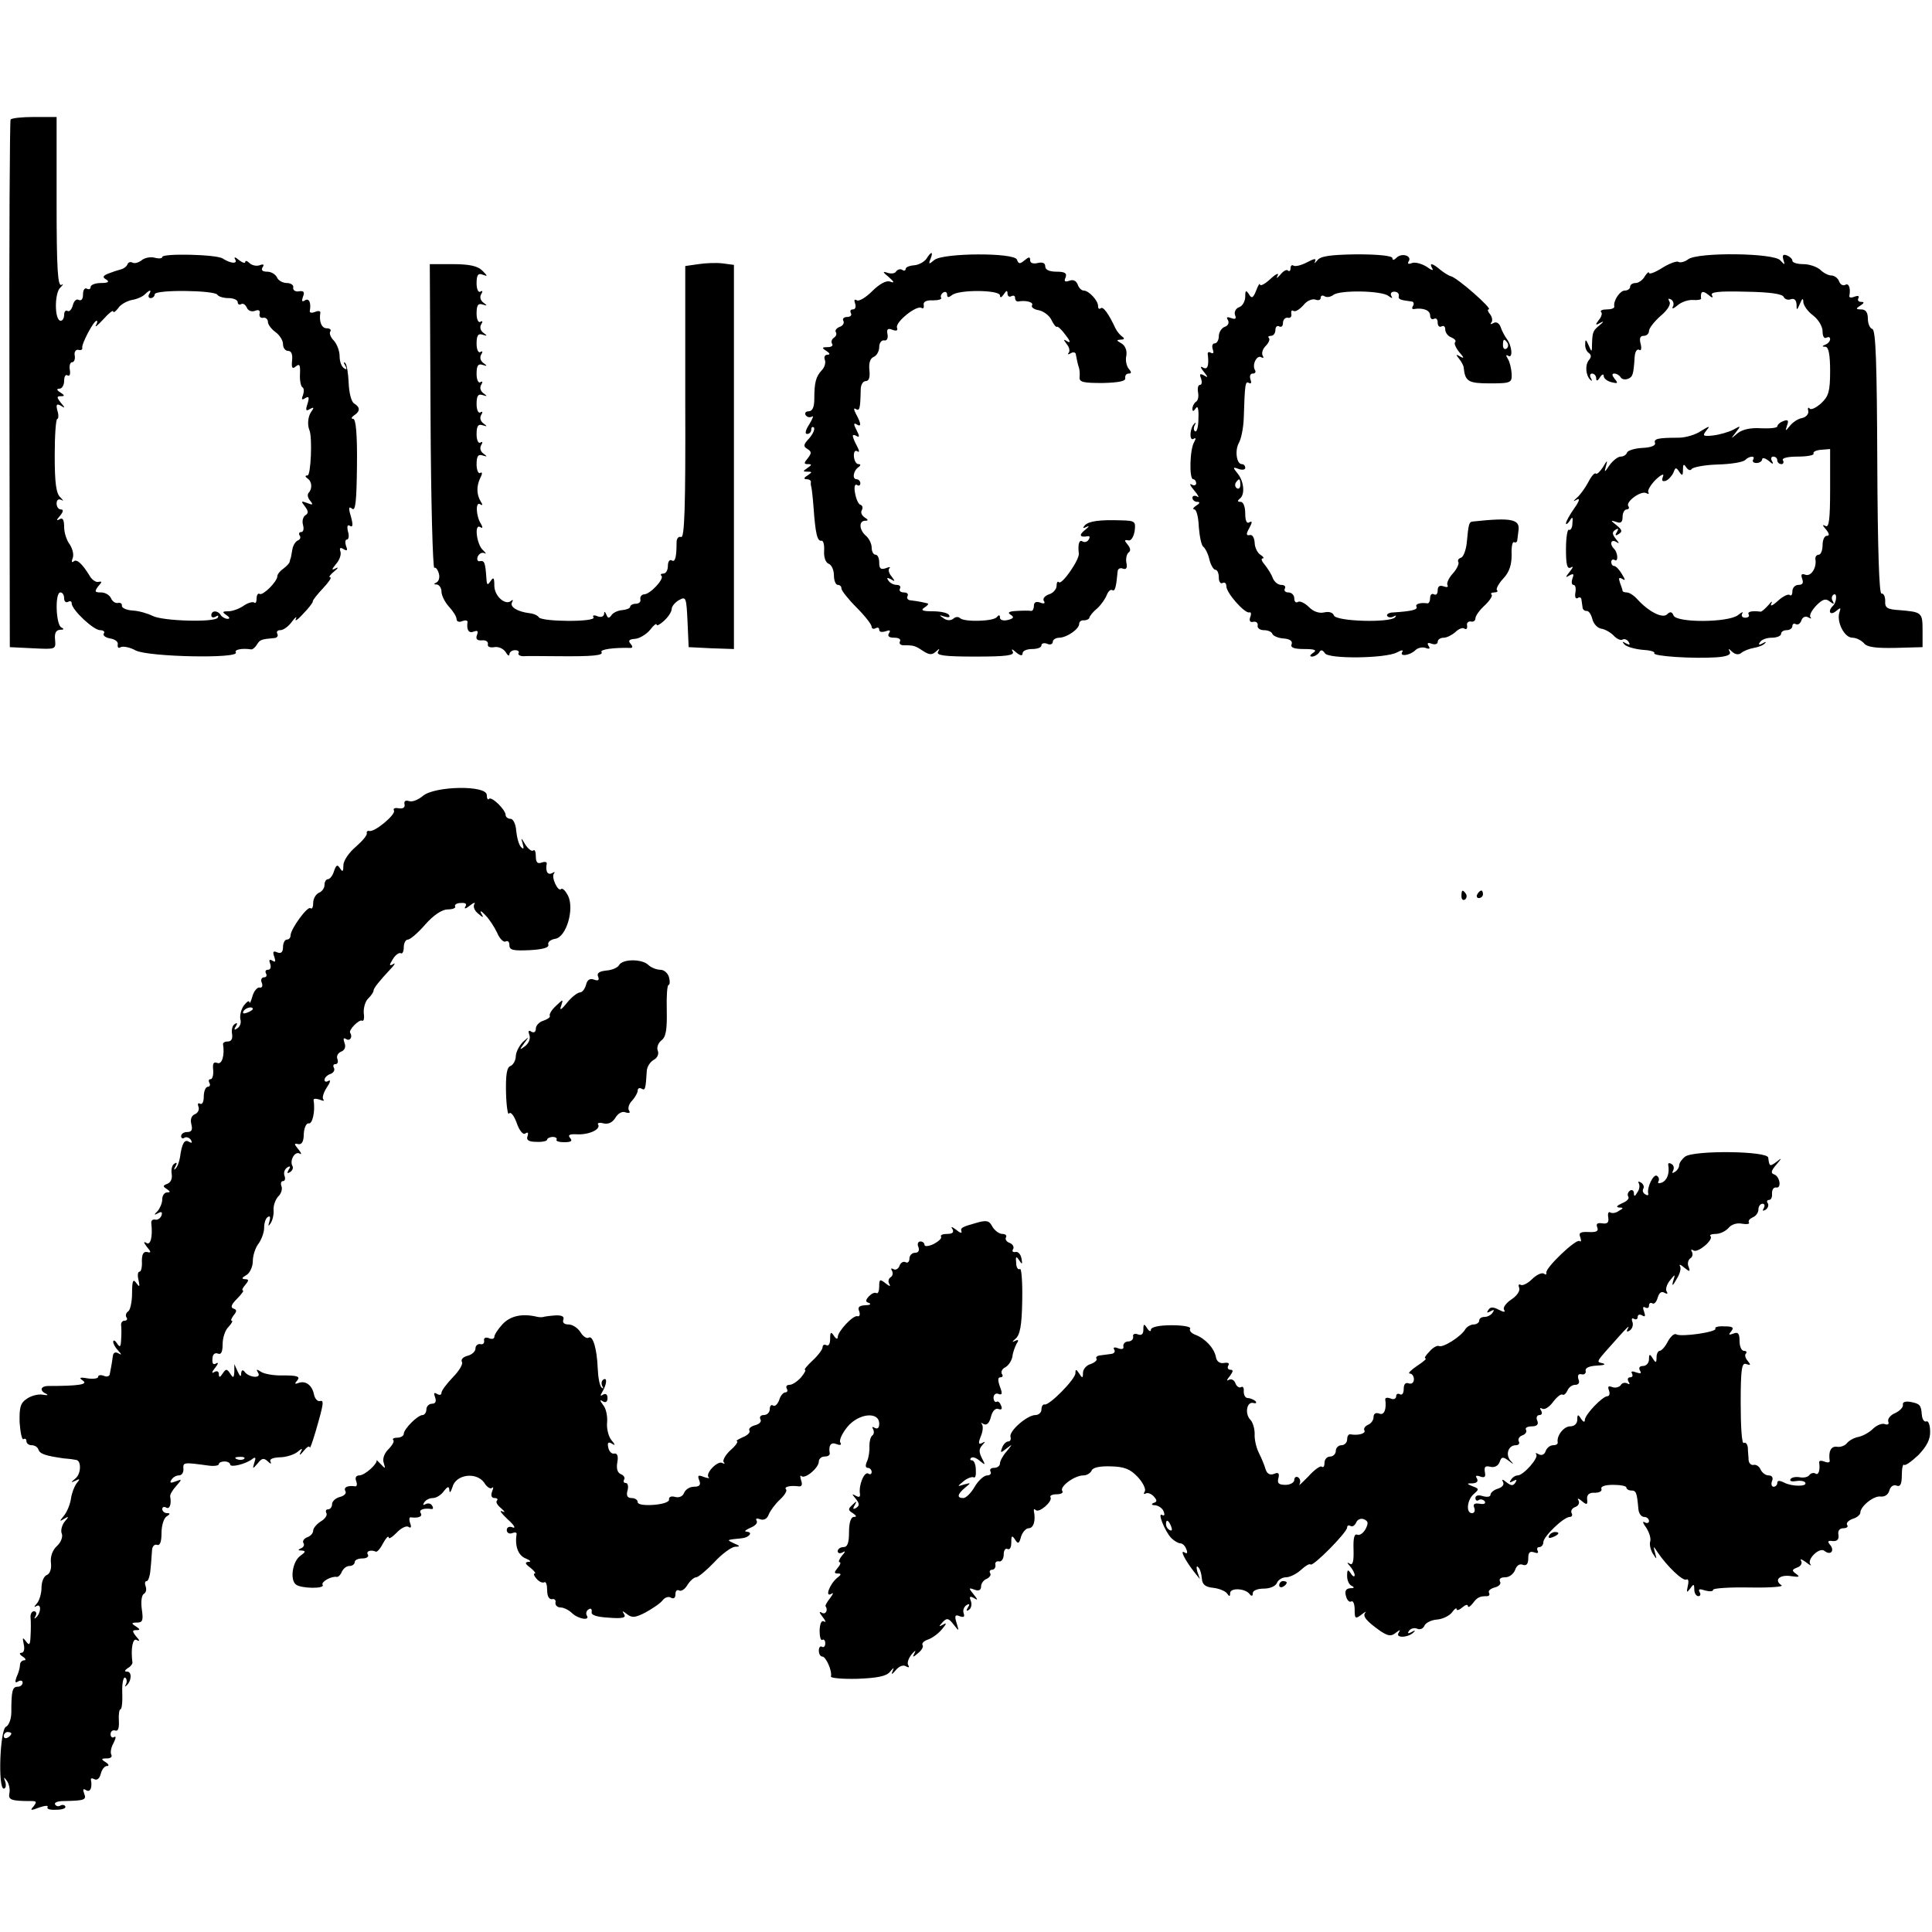 <?xml version="1.0" standalone="no"?>
<!DOCTYPE svg PUBLIC "-//W3C//DTD SVG 20010904//EN"
 "http://www.w3.org/TR/2001/REC-SVG-20010904/DTD/svg10.dtd">
<svg version="1.0" xmlns="http://www.w3.org/2000/svg"
 width="512pt" height="512pt" viewBox="0 0 512 512"
 preserveAspectRatio="xMidYMid meet">
<g transform="translate(0,512) scale(0.1,-0.1)"
fill="#000000" stroke="none">
<path d="M28 4803 c-2 -5 -4 -321 -3 -703 l1 -695 61 -3 c61 -3 61 -3 59 22
-2 18 2 26 13 27 10 0 12 2 4 6 -15 6 -18 93 -3 93 6 0 10 -7 10 -16 0 -8 5
-12 10 -9 6 3 10 2 10 -4 0 -17 58 -71 75 -71 9 0 14 -4 10 -9 -3 -5 5 -11 17
-13 13 -2 22 -9 20 -16 -1 -8 2 -11 8 -7 6 3 24 0 40 -9 35 -17 275 -22 265
-5 -5 7 15 12 41 8 4 0 10 5 15 13 8 13 12 14 45 17 8 0 12 6 9 11 -3 6 0 10
8 10 8 0 22 10 31 23 9 12 14 15 10 7 -4 -8 5 -3 19 13 15 15 26 30 26 33 -1
3 12 19 27 35 15 16 24 29 19 29 -5 0 0 7 11 16 10 8 12 12 4 8 -12 -6 -12 -4
1 12 9 10 14 25 11 33 -3 9 0 11 8 6 10 -6 12 -4 7 8 -3 10 -2 17 2 17 5 0 7
10 3 22 -3 14 -1 19 6 14 7 -4 8 3 2 25 -7 23 -6 28 3 21 9 -8 12 18 13 114 1
84 -3 124 -10 124 -6 0 -5 4 2 9 17 11 17 22 0 32 -7 5 -13 28 -14 54 -1 25
-5 49 -9 53 -5 4 -5 1 0 -7 5 -9 4 -12 -3 -7 -7 4 -12 18 -12 32 0 14 -7 32
-15 41 -8 8 -13 19 -10 24 4 5 -1 9 -9 9 -14 0 -21 18 -17 42 0 4 -6 5 -15 1
-8 -3 -14 -2 -13 3 4 22 -2 35 -13 28 -8 -5 -9 -2 -5 10 5 12 2 16 -11 14 -9
-2 -16 3 -15 10 2 6 -6 12 -17 12 -11 0 -23 7 -26 15 -4 8 -15 15 -26 15 -12
0 -17 4 -12 12 5 7 2 9 -8 5 -9 -3 -21 0 -27 6 -6 6 -11 7 -11 3 0 -5 -8 -2
-17 5 -9 8 -14 9 -10 2 8 -13 -11 -12 -33 2 -17 11 -160 14 -160 4 0 -4 -9 -5
-20 -2 -11 3 -27 0 -35 -7 -8 -6 -18 -9 -24 -6 -5 3 -11 1 -13 -4 -2 -6 -10
-12 -18 -14 -8 -2 -23 -7 -33 -11 -15 -6 -16 -10 -5 -16 9 -6 4 -9 -14 -9 -16
0 -28 -5 -28 -11 0 -5 -4 -7 -10 -4 -5 3 -10 -3 -10 -15 0 -12 -4 -18 -11 -15
-6 4 -13 -2 -16 -14 -3 -11 -9 -18 -14 -15 -5 3 -9 -2 -9 -10 0 -9 -4 -16 -9
-16 -17 0 -17 74 -1 88 8 8 9 11 3 7 -10 -5 -13 42 -13 219 l0 226 -59 0 c-33
0 -61 -3 -63 -7z m367 -463 c-3 -5 -1 -10 4 -10 6 0 11 5 11 10 0 13 158 11
166 -1 3 -5 16 -9 30 -9 13 0 24 -5 24 -11 0 -5 4 -8 9 -5 5 3 11 -1 15 -9 3
-8 12 -12 21 -9 10 4 15 2 13 -7 -2 -8 3 -13 10 -11 6 1 12 -4 12 -11 0 -7 9
-19 20 -27 11 -8 20 -22 20 -32 0 -10 6 -18 14 -18 8 0 12 -9 10 -26 -2 -19 1
-23 10 -15 10 8 12 4 11 -20 -1 -16 2 -32 6 -35 5 -2 5 -12 2 -21 -5 -12 -3
-14 6 -8 10 6 11 2 6 -15 -6 -17 -4 -21 6 -14 11 6 12 4 4 -7 -9 -12 -11 -35
-5 -49 8 -18 4 -120 -5 -120 -7 0 -7 -3 0 -8 12 -8 13 -27 3 -38 -4 -4 -3 -13
4 -21 9 -11 7 -12 -8 -6 -16 6 -17 5 -6 -9 9 -12 10 -18 2 -23 -7 -4 -10 -16
-7 -26 3 -11 1 -19 -5 -19 -5 0 -7 -4 -4 -9 4 -5 1 -11 -4 -13 -6 -2 -13 -12
-15 -23 -2 -11 -4 -21 -4 -22 -1 -2 -2 -6 -3 -10 0 -5 -8 -13 -17 -20 -9 -6
-16 -15 -16 -20 0 -14 -38 -52 -47 -47 -4 3 -8 -3 -8 -12 0 -10 -3 -14 -6 -11
-4 3 -16 0 -28 -8 -11 -8 -30 -15 -41 -15 -16 0 -17 -2 -5 -10 9 -6 10 -10 3
-10 -6 0 -15 5 -18 10 -8 13 -25 13 -25 -1 0 -5 5 -7 12 -3 6 4 8 3 5 -3 -8
-13 -147 -9 -173 5 -12 6 -35 13 -52 14 -17 1 -30 7 -29 13 1 5 -4 9 -11 7 -7
-1 -15 5 -18 13 -4 8 -15 15 -26 15 -17 0 -18 2 -8 16 11 12 11 14 1 12 -7 -2
-18 6 -24 17 -19 31 -34 45 -42 37 -5 -4 -6 0 -2 10 3 9 -1 24 -8 35 -8 10
-15 31 -15 46 0 20 -4 26 -12 21 -9 -5 -9 -2 1 9 9 11 10 17 2 17 -6 0 -11 7
-11 16 0 9 5 13 13 9 6 -4 5 -1 -3 7 -11 10 -15 36 -15 111 0 53 3 97 7 97 3
0 4 10 0 22 -4 16 -2 19 9 13 12 -8 12 -6 0 8 -11 14 -11 17 0 17 11 0 11 2
-1 10 -10 6 -11 10 -2 10 6 0 12 9 12 21 0 11 4 18 9 14 6 -3 8 4 6 15 -2 11
1 20 6 20 5 0 9 8 7 18 -2 9 3 16 9 15 7 -2 12 0 11 5 -3 9 30 72 38 72 3 0 2
-6 -2 -12 -3 -7 5 0 20 16 14 16 26 25 26 21 0 -5 6 -1 13 8 6 10 23 19 36 22
14 2 29 9 35 15 13 13 19 13 11 0z"/>
<path d="M2455 4434 c-6 -8 -20 -16 -32 -17 -13 -1 -23 -5 -23 -10 0 -4 -4 -6
-9 -2 -5 3 -12 1 -16 -4 -3 -6 -13 -7 -23 -4 -14 5 -13 2 3 -11 16 -14 16 -17
3 -12 -10 3 -28 -7 -47 -26 -16 -16 -34 -27 -40 -24 -7 4 -8 1 -5 -8 3 -9 1
-16 -6 -16 -6 0 -8 -4 -5 -10 3 -5 -1 -10 -10 -10 -9 0 -13 -5 -10 -10 3 -6
-1 -13 -9 -16 -9 -3 -14 -10 -11 -14 3 -5 1 -11 -5 -15 -6 -4 -8 -11 -5 -16 4
-5 -2 -9 -12 -9 -15 0 -16 -2 -3 -10 9 -6 11 -10 3 -10 -7 0 -10 -6 -7 -14 3
-7 -1 -20 -8 -27 -16 -17 -20 -33 -20 -76 0 -22 -5 -33 -15 -33 -8 0 -11 -5
-8 -10 4 -6 11 -7 17 -4 5 4 2 -5 -7 -20 -10 -15 -13 -26 -6 -26 6 0 11 5 11
12 0 6 3 8 7 5 3 -4 -2 -16 -12 -28 -16 -17 -17 -22 -5 -29 11 -7 11 -11 1
-24 -11 -13 -11 -16 0 -16 11 0 11 -2 -1 -10 -13 -9 -13 -10 0 -10 13 0 13 -1
0 -10 -10 -6 -11 -10 -2 -10 6 0 11 -3 11 -7 -1 -5 0 -10 1 -13 1 -3 4 -27 6
-55 5 -70 10 -90 21 -88 5 1 8 -11 7 -27 -1 -17 4 -31 12 -34 8 -3 14 -17 14
-31 0 -14 5 -25 10 -25 6 0 10 -4 10 -10 0 -5 18 -28 40 -50 22 -22 40 -45 40
-51 0 -5 5 -7 10 -4 6 3 10 2 10 -4 0 -6 7 -7 17 -4 11 4 14 3 9 -5 -5 -8 0
-12 14 -12 12 0 18 -4 15 -10 -3 -5 1 -10 9 -10 28 0 31 -1 52 -15 17 -11 24
-11 34 -2 10 9 11 9 6 0 -6 -10 17 -13 99 -13 82 0 104 3 99 13 -5 8 -2 8 9
-2 11 -9 17 -10 17 -2 0 6 11 11 25 11 14 0 25 4 25 10 0 5 7 7 15 4 8 -4 15
-1 15 5 0 6 8 11 18 11 20 1 52 23 52 37 0 6 6 10 13 9 6 0 13 3 14 7 1 5 10
16 21 25 10 9 21 25 25 35 4 10 10 16 15 13 7 -4 10 8 14 51 1 6 7 9 14 6 9
-3 12 2 9 16 -2 11 1 23 6 27 6 4 5 11 -2 20 -10 12 -10 14 1 12 7 -2 14 8 17
25 3 25 1 27 -34 28 -60 2 -87 -2 -98 -13 -7 -8 -5 -9 5 -4 8 4 6 0 -4 -8 -18
-14 -15 -21 7 -17 5 1 6 -3 2 -9 -3 -6 -11 -8 -16 -5 -9 6 -13 -7 -10 -32 2
-16 -45 -84 -53 -76 -3 4 -6 -1 -6 -10 0 -8 -9 -19 -20 -22 -11 -4 -17 -11
-14 -17 5 -7 1 -9 -9 -5 -11 4 -17 1 -17 -8 0 -8 -3 -14 -7 -14 -5 1 -21 1
-38 0 -21 -1 -26 -4 -17 -10 10 -6 9 -10 -7 -14 -12 -3 -21 0 -21 6 0 8 -3 8
-8 2 -8 -12 -87 -14 -98 -3 -4 4 -12 4 -18 -2 -7 -5 -17 -5 -26 2 -12 8 -12 9
3 4 11 -3 16 -2 12 4 -3 6 -23 10 -43 10 -28 0 -33 3 -22 10 8 5 12 10 8 11
-5 1 -12 3 -18 4 -5 1 -17 3 -26 4 -8 0 -12 6 -9 11 3 6 -1 10 -10 10 -9 0
-13 5 -10 10 3 6 -1 10 -9 10 -8 0 -18 5 -22 12 -5 7 -3 8 7 3 11 -7 12 -6 2
7 -7 8 -10 18 -6 22 4 4 0 4 -10 0 -13 -4 -17 -1 -17 15 0 12 -4 21 -10 21 -5
0 -10 8 -10 19 0 10 -7 24 -15 31 -18 15 -20 40 -2 40 9 0 8 3 -2 9 -7 5 -11
13 -7 19 3 6 2 12 -3 14 -6 1 -12 15 -15 31 -3 16 -1 25 5 22 5 -4 9 -1 9 4 0
6 -5 11 -10 11 -12 0 -9 22 5 32 7 5 6 8 0 8 -6 0 -11 9 -12 20 -1 12 3 18 9
14 6 -4 6 1 -1 14 -6 11 -11 23 -11 27 0 3 5 3 11 -1 7 -4 7 1 -1 16 -8 15 -8
20 -1 16 14 -9 14 0 0 26 -7 13 -7 18 -1 14 10 -6 12 0 13 52 0 12 6 22 13 22
9 0 12 10 10 29 -2 19 2 31 11 35 8 3 15 15 15 26 0 11 6 19 13 18 7 -2 11 5
9 16 -3 14 1 17 13 12 11 -4 15 -2 12 6 -4 15 52 60 65 52 5 -3 7 0 6 8 -2 8
7 13 24 12 15 0 25 3 22 7 -2 4 0 10 6 14 5 3 10 1 10 -6 0 -8 4 -8 13 -1 18
15 127 14 127 -1 0 -7 4 -6 10 3 7 11 10 11 10 2 0 -7 5 -10 10 -7 6 3 10 1
10 -4 0 -6 3 -10 8 -10 21 4 42 -2 37 -10 -3 -5 5 -11 17 -13 12 -2 28 -13 34
-25 6 -13 13 -21 15 -19 2 2 13 -8 23 -22 12 -15 14 -22 5 -17 -11 7 -12 6 -2
-7 7 -8 9 -19 5 -23 -4 -5 -1 -5 6 -1 6 4 13 2 13 -3 2 -11 5 -26 9 -38 1 -5
2 -15 1 -23 -1 -13 11 -15 61 -15 43 1 62 5 60 13 -1 7 3 12 9 12 8 0 8 4 0
13 -6 8 -9 23 -6 35 2 13 -3 26 -13 32 -14 8 -14 9 -2 10 10 0 11 3 4 8 -6 4
-14 14 -18 22 -18 39 -33 59 -39 53 -4 -3 -7 -1 -7 6 0 15 -25 41 -38 41 -6 0
-13 7 -16 16 -4 10 -12 14 -22 10 -12 -4 -15 -2 -10 9 4 11 -2 15 -24 15 -19
0 -30 5 -30 14 0 9 -7 12 -20 9 -12 -3 -20 0 -20 7 0 10 -3 10 -15 0 -12 -10
-16 -10 -20 2 -7 19 -196 18 -219 -1 -14 -12 -16 -12 -10 3 8 20 2 21 -11 0z"/>
<path d="M3491 4430 c-7 -8 -9 -10 -6 -3 4 9 -2 8 -21 -2 -15 -8 -31 -12 -36
-9 -4 3 -8 0 -8 -7 0 -7 -3 -9 -7 -6 -3 4 -12 -1 -20 -11 -9 -10 -12 -11 -7
-2 4 8 -5 4 -19 -9 -15 -14 -27 -20 -28 -15 0 5 -5 -2 -10 -16 -8 -20 -12 -22
-19 -10 -8 12 -10 11 -10 -6 0 -12 -7 -25 -16 -28 -9 -3 -14 -13 -11 -21 4
-10 1 -12 -10 -8 -11 4 -14 3 -9 -5 4 -7 1 -15 -8 -18 -9 -3 -16 -15 -16 -25
0 -10 -5 -19 -11 -19 -6 0 -8 -7 -5 -16 3 -9 2 -12 -5 -9 -6 4 -10 1 -8 -6 3
-29 -1 -40 -13 -33 -8 5 -7 0 2 -11 12 -15 12 -17 1 -10 -11 6 -13 4 -8 -8 3
-10 2 -17 -3 -17 -5 0 -7 -9 -5 -20 2 -11 0 -22 -6 -25 -5 -4 -9 -12 -9 -18 0
-8 3 -8 9 1 5 8 8 -1 7 -26 0 -22 -4 -38 -9 -35 -4 2 -4 10 -1 16 4 7 3 9 -1
4 -12 -11 -14 -47 -2 -40 6 4 7 1 2 -8 -12 -18 -14 -99 -3 -99 4 0 8 -5 8 -11
0 -5 -6 -7 -12 -3 -7 4 -4 -3 7 -16 11 -13 14 -20 8 -16 -7 4 -13 2 -13 -3 0
-6 6 -11 13 -11 8 0 7 -4 -3 -10 -8 -5 -10 -10 -5 -10 6 0 11 -21 12 -47 2
-25 7 -49 12 -52 5 -4 13 -19 16 -34 4 -15 11 -27 16 -27 5 0 9 -9 9 -21 0
-11 5 -17 10 -14 6 3 10 -1 10 -9 0 -17 48 -72 61 -69 4 2 6 -4 2 -13 -3 -9 0
-14 8 -12 8 2 13 -3 12 -9 -2 -7 6 -13 16 -13 11 0 21 -4 23 -10 2 -5 15 -11
29 -12 17 -1 25 -7 22 -15 -4 -9 6 -13 33 -13 29 0 35 -3 24 -10 -9 -6 -10
-10 -3 -10 6 0 15 5 19 11 4 8 9 7 15 -2 9 -16 161 -14 191 2 13 7 18 7 14 1
-8 -13 21 -9 35 5 6 6 18 9 27 6 10 -4 13 -2 8 5 -5 8 -2 10 8 6 9 -3 16 -1
16 5 0 6 7 11 16 11 8 0 22 7 31 15 8 8 19 13 24 9 5 -3 8 0 7 8 -2 7 3 12 10
11 6 -2 12 2 12 8 0 7 11 22 24 34 14 13 22 26 19 29 -4 3 0 6 7 6 7 0 11 3 7
6 -3 3 4 17 17 31 16 17 22 36 22 63 -1 21 2 36 7 33 4 -2 8 1 8 6 1 6 2 17 3
24 5 31 -17 36 -120 25 -11 -1 -12 -4 -17 -57 -2 -19 -9 -37 -15 -39 -7 -2
-10 -7 -7 -12 2 -4 -4 -18 -15 -30 -11 -12 -17 -26 -14 -31 3 -5 -2 -6 -10 -3
-11 4 -16 0 -16 -11 0 -9 -4 -13 -10 -10 -5 3 -10 -1 -10 -9 0 -9 -3 -15 -7
-15 -19 3 -34 -2 -29 -9 4 -8 -15 -12 -61 -15 -12 0 -19 -5 -17 -9 3 -5 11 -5
17 -2 7 4 8 3 4 -2 -14 -15 -156 -11 -162 5 -3 8 -13 11 -26 8 -13 -3 -28 2
-40 14 -11 11 -24 17 -29 14 -6 -4 -10 1 -10 9 0 9 -7 16 -16 16 -8 0 -12 5
-9 10 3 6 -1 10 -10 10 -8 0 -18 8 -22 18 -3 9 -13 25 -21 35 -8 9 -11 17 -6
17 5 0 2 5 -6 10 -8 5 -15 20 -15 32 -1 13 -6 22 -13 20 -10 -2 -10 3 -1 19 8
15 8 19 0 15 -7 -5 -11 4 -11 23 0 18 -5 31 -12 31 -9 0 -9 3 -3 8 15 10 12
46 -5 67 -14 17 -13 18 3 12 9 -3 17 -2 17 3 0 6 -4 10 -9 10 -14 0 -19 36 -8
56 6 10 12 39 13 64 3 93 4 101 14 95 6 -3 7 1 4 9 -3 9 -1 16 6 16 6 0 9 4 6
9 -9 14 5 42 17 34 5 -3 7 -1 3 5 -3 6 0 17 8 25 8 8 12 17 9 21 -4 3 -1 6 5
6 7 0 12 7 12 16 0 8 5 12 10 9 6 -3 10 1 10 9 0 9 6 15 13 14 6 -2 11 3 9 10
-1 8 1 11 6 8 5 -3 16 4 26 15 9 12 24 18 32 15 8 -3 14 -1 14 5 0 6 5 7 10 4
6 -4 16 -2 23 3 16 14 128 12 146 -2 10 -7 13 -8 8 0 -3 6 0 11 8 11 8 0 13
-5 12 -11 -2 -9 2 -11 34 -15 5 0 7 -6 4 -11 -4 -6 -3 -10 2 -9 24 4 43 -3 43
-17 0 -8 5 -12 10 -9 6 3 10 -1 10 -10 0 -9 5 -13 10 -10 6 3 10 0 10 -8 0 -8
7 -18 16 -21 9 -4 14 -9 10 -13 -3 -3 2 -15 11 -26 13 -15 14 -18 3 -12 -12 7
-13 6 -3 -6 6 -8 12 -18 12 -24 4 -36 12 -41 70 -41 56 0 58 2 57 26 -1 14 -5
31 -10 39 -6 9 -5 12 1 8 13 -8 10 27 -4 45 -5 7 -13 21 -16 31 -4 11 -12 15
-19 11 -7 -4 -10 -4 -6 1 4 4 3 14 -3 22 -6 7 -8 13 -4 13 13 0 -83 84 -100
88 -5 1 -18 9 -28 17 -21 18 -31 20 -21 3 4 -6 -3 -4 -15 5 -13 8 -30 13 -39
10 -9 -4 -13 -2 -9 4 10 15 -18 24 -32 10 -7 -7 -11 -7 -11 -1 0 6 -37 10 -94
10 -72 -1 -97 -5 -105 -16z m504 -219 c3 -5 2 -12 -3 -15 -5 -3 -9 1 -9 9 0
17 3 19 12 6z m-708 -376 c0 -8 -4 -12 -9 -9 -5 3 -6 10 -3 15 9 13 12 11 12
-6z"/>
<path d="M4474 4433 c-9 -7 -21 -10 -26 -7 -4 3 -24 -4 -43 -16 -19 -12 -35
-18 -35 -13 0 4 -5 0 -11 -9 -5 -10 -17 -18 -24 -18 -8 0 -15 -4 -15 -10 0 -5
-6 -10 -14 -10 -13 0 -31 -27 -28 -42 1 -5 -8 -8 -20 -8 -12 0 -18 -3 -15 -7
4 -3 1 -13 -6 -21 -10 -13 -9 -15 3 -8 11 6 11 4 -1 -6 -17 -14 -19 -17 -20
-50 0 -22 -1 -22 -9 -3 -7 16 -9 17 -9 3 -1 -9 4 -20 9 -23 7 -5 8 -11 1 -19
-11 -13 -9 -41 4 -53 4 -4 5 -2 1 5 -4 6 -2 12 3 12 6 0 11 -6 11 -12 0 -9 4
-8 10 2 5 8 10 10 10 4 0 -7 9 -14 21 -17 16 -4 18 -3 8 9 -7 9 -8 14 -1 14 6
0 13 -4 17 -10 3 -5 11 -7 19 -4 13 5 15 11 18 58 1 14 6 22 12 19 5 -4 7 3 4
15 -4 15 -2 22 8 22 8 0 14 6 14 13 0 7 14 25 31 40 18 15 28 31 23 38 -4 8
-3 9 5 5 6 -4 8 -13 4 -19 -3 -7 2 -5 13 4 10 9 29 15 41 14 12 -1 22 1 21 4
-2 19 4 22 19 10 10 -9 14 -9 10 -2 -6 9 16 12 89 10 65 -1 98 -6 101 -14 3
-6 11 -9 19 -6 9 3 14 -2 15 -13 0 -18 1 -17 9 1 6 15 9 16 9 4 1 -9 12 -25
26 -35 14 -11 25 -29 25 -42 0 -13 4 -20 10 -17 6 3 10 2 10 -4 0 -5 -6 -12
-12 -14 -10 -4 -10 -6 0 -6 8 -1 12 -21 12 -64 0 -54 -4 -67 -23 -85 -13 -12
-27 -19 -31 -15 -4 5 -6 2 -4 -6 2 -8 -6 -17 -17 -19 -11 -2 -25 -12 -32 -21
-12 -15 -12 -14 -7 2 5 13 2 16 -10 11 -9 -3 -16 -10 -16 -14 0 -4 -19 -6 -42
-5 -29 2 -50 -3 -63 -13 -19 -16 -19 -16 -5 2 14 18 14 19 -7 7 -12 -6 -36
-13 -53 -15 -27 -3 -29 -1 -18 13 11 13 9 13 -14 -1 -14 -10 -41 -18 -60 -18
-55 0 -66 -3 -62 -14 2 -7 -11 -12 -33 -13 -21 -1 -39 -7 -41 -12 -2 -6 -9
-11 -17 -11 -7 0 -20 -10 -29 -22 -14 -21 -15 -21 -10 -3 5 17 3 16 -8 -3 -8
-12 -16 -20 -19 -17 -3 3 -12 -7 -20 -23 -8 -15 -21 -33 -29 -40 -12 -11 -12
-12 -1 -6 9 5 6 -5 -7 -23 -12 -17 -22 -35 -22 -40 0 -4 5 -1 10 7 7 12 9 10
7 -7 0 -12 -5 -19 -9 -17 -4 3 -8 -20 -8 -51 0 -42 3 -54 13 -49 7 5 6 0 -3
-11 -12 -15 -12 -17 -1 -10 11 6 13 4 8 -8 -3 -10 -2 -17 3 -17 5 0 7 -9 5
-20 -2 -11 0 -18 6 -15 5 4 10 1 10 -4 1 -6 2 -15 3 -21 0 -5 6 -10 11 -9 6 0
12 -10 15 -22 3 -12 13 -23 23 -25 9 -1 24 -9 33 -18 8 -9 19 -14 24 -11 5 3
12 0 16 -6 5 -8 3 -9 -7 -4 -10 6 -11 5 -4 -3 6 -6 27 -12 47 -14 20 -1 35 -5
32 -9 -5 -8 101 -15 164 -11 29 2 40 7 36 15 -5 9 -3 9 6 0 9 -8 18 -9 25 -3
6 5 21 11 33 13 12 2 25 7 29 12 5 4 2 5 -6 0 -9 -5 -12 -4 -7 3 4 7 18 12 32
12 13 0 24 5 24 10 0 6 7 10 15 10 8 0 15 5 15 11 0 5 4 8 9 5 5 -3 12 1 15
10 3 9 11 12 18 8 7 -4 10 -4 6 0 -4 5 3 18 15 31 17 17 25 20 36 11 11 -8 13
-8 8 1 -4 6 -3 14 2 17 10 7 9 -20 -2 -30 -14 -14 -7 -26 8 -14 13 11 14 10
10 -2 -9 -24 12 -68 34 -68 10 0 24 -7 31 -15 8 -10 31 -13 83 -12 l72 2 0 44
c0 48 -2 49 -60 54 -34 2 -40 6 -39 24 0 12 -4 21 -10 20 -6 -1 -10 118 -11
347 -1 264 -4 351 -13 354 -7 2 -12 15 -12 28 0 16 -6 24 -17 24 -15 0 -16 2
-3 10 11 7 11 10 2 10 -7 0 -10 4 -7 10 3 6 -1 7 -10 4 -9 -4 -15 -3 -14 2 4
21 -2 35 -11 29 -6 -3 -13 1 -16 9 -3 9 -13 16 -21 16 -8 0 -21 7 -29 15 -9 8
-29 15 -45 15 -16 0 -29 4 -29 9 0 5 -7 11 -14 14 -11 4 -13 1 -10 -11 5 -15
4 -15 -8 -2 -17 20 -218 22 -244 3z m376 -609 c0 -81 -3 -103 -12 -98 -9 5 -9
2 1 -9 9 -11 10 -17 2 -17 -6 0 -11 -11 -11 -25 0 -14 -5 -25 -10 -25 -6 0
-10 -6 -9 -12 4 -23 -12 -47 -27 -41 -10 4 -12 0 -8 -11 4 -11 1 -16 -10 -16
-9 0 -16 -8 -16 -17 0 -9 -3 -13 -7 -10 -3 4 -18 -3 -31 -15 -14 -13 -22 -16
-18 -8 4 8 1 7 -7 -3 -9 -10 -18 -18 -21 -18 -23 3 -36 0 -32 -7 3 -5 -1 -9
-9 -9 -8 0 -11 5 -8 11 4 6 -1 4 -11 -4 -25 -20 -163 -21 -171 -1 -4 10 -9 11
-17 3 -12 -12 -49 7 -79 40 -9 10 -21 18 -28 18 -6 0 -11 2 -11 4 0 2 -3 12
-7 22 -4 12 -3 15 6 10 9 -6 9 -3 -1 13 -7 12 -16 21 -20 21 -5 0 -8 5 -8 11
0 5 4 8 9 5 10 -7 9 20 -2 30 -12 12 -8 26 6 18 9 -6 9 -4 -1 8 -10 13 -10 18
-1 24 8 5 9 3 4 -6 -6 -9 -4 -11 5 -5 10 6 9 11 -6 23 -16 13 -17 14 -1 9 12
-5 17 -1 17 13 0 11 5 20 11 20 5 0 8 4 4 9 -7 12 35 42 48 34 6 -3 8 -2 5 3
-2 5 7 20 20 33 15 14 23 17 19 8 -4 -11 -2 -14 8 -11 7 3 16 13 20 22 5 14 7
14 15 2 8 -12 10 -11 10 5 0 15 2 17 9 6 5 -7 11 -9 14 -4 4 5 34 11 69 12 35
1 67 6 73 12 11 11 28 12 21 1 -3 -5 1 -9 9 -9 8 0 15 5 15 10 0 5 8 3 17 -4
11 -10 14 -10 9 -1 -4 6 -2 12 3 12 6 0 11 -4 11 -10 0 -5 5 -10 11 -10 5 0 7
5 4 10 -4 6 12 10 40 10 25 0 44 4 41 8 -2 4 6 9 20 10 l24 2 0 -106z"/>
<path d="M1851 4420 l-35 -5 0 -362 c1 -279 -2 -360 -11 -356 -7 2 -12 -4 -12
-14 0 -41 -4 -54 -13 -48 -5 3 -10 -3 -10 -14 0 -12 -5 -21 -12 -21 -6 0 -9
-3 -5 -6 8 -8 -30 -49 -46 -49 -7 -1 -11 -6 -10 -13 2 -7 -4 -12 -12 -12 -8 0
-15 -4 -15 -8 0 -4 -10 -8 -22 -9 -11 -1 -24 -7 -28 -14 -6 -8 -9 -8 -13 2 -4
9 -6 10 -6 2 -1 -7 -8 -10 -18 -6 -9 4 -14 2 -10 -3 7 -13 -136 -12 -145 0 -3
5 -14 10 -25 11 -32 4 -53 17 -46 29 3 6 3 8 -2 4 -15 -14 -45 12 -45 40 0 21
-2 24 -10 12 -8 -12 -10 -11 -11 8 -3 41 -5 47 -17 45 -6 -2 -9 4 -6 12 4 8
11 12 18 9 6 -3 4 0 -4 8 -17 15 -24 72 -7 61 6 -4 7 -1 2 8 -14 21 -15 60 -3
53 7 -5 8 -2 2 7 -11 18 -12 40 -1 63 6 11 5 16 0 13 -5 -4 -10 7 -10 22 0 22
4 28 16 24 13 -4 13 -3 2 5 -8 6 -10 15 -6 22 5 8 4 11 -2 7 -5 -3 -10 6 -10
22 0 22 4 28 16 24 13 -4 13 -3 2 5 -8 6 -10 15 -6 22 5 8 4 11 -2 7 -5 -3
-10 6 -10 22 0 22 4 28 16 24 13 -4 13 -3 2 5 -8 6 -10 15 -6 22 5 8 4 11 -2
7 -5 -3 -10 6 -10 22 0 22 4 28 16 24 13 -4 13 -3 2 5 -8 6 -10 15 -6 22 5 8
4 11 -2 7 -5 -3 -10 6 -10 22 0 22 4 28 16 24 13 -4 13 -3 2 5 -8 6 -10 15 -6
22 5 8 4 11 -2 7 -5 -3 -10 6 -10 22 0 22 4 28 16 24 13 -4 13 -3 2 5 -8 6
-10 15 -6 22 5 8 4 11 -2 7 -5 -3 -10 6 -10 22 0 22 4 28 16 23 14 -5 14 -4
-1 11 -12 12 -34 17 -78 17 l-61 0 2 -405 c1 -222 6 -402 10 -400 3 3 9 -4 12
-15 3 -10 0 -21 -7 -24 -7 -3 -7 -5 2 -5 6 -1 12 -9 12 -19 0 -10 9 -28 20
-40 11 -12 20 -26 20 -33 0 -6 7 -9 15 -5 8 3 14 2 14 -2 -3 -21 3 -31 16 -26
11 4 13 2 9 -9 -4 -10 0 -15 13 -14 10 1 17 -3 16 -10 -2 -7 6 -10 17 -8 11 2
24 -4 30 -13 5 -9 10 -12 10 -6 0 6 7 11 15 11 8 0 12 -4 9 -8 -2 -4 4 -8 13
-8 10 1 50 0 88 0 97 -1 125 2 119 11 -5 7 33 12 74 11 9 -1 10 3 3 11 -7 8
-4 12 12 13 12 1 30 12 40 24 9 12 17 18 17 14 0 -5 9 0 20 10 11 10 20 24 20
31 0 7 9 18 20 24 18 10 19 6 22 -57 l3 -68 60 -3 60 -2 0 509 0 509 -30 4
c-16 2 -45 1 -64 -2z"/>
<path d="M1121 3011 c-13 -11 -29 -17 -37 -14 -9 3 -14 0 -12 -8 2 -9 -4 -13
-16 -11 -10 2 -15 -1 -12 -6 6 -10 -52 -59 -66 -54 -4 1 -7 -2 -6 -6 2 -5 -12
-21 -29 -36 -18 -15 -33 -37 -33 -49 0 -17 -2 -19 -9 -8 -7 11 -10 9 -16 -8
-3 -11 -11 -21 -16 -21 -5 0 -9 -7 -9 -15 0 -9 -7 -18 -15 -21 -8 -4 -15 -15
-15 -27 0 -11 -3 -17 -7 -14 -7 8 -53 -55 -53 -72 0 -6 -4 -11 -10 -11 -5 0
-10 -9 -10 -20 0 -13 -5 -18 -15 -14 -11 5 -13 2 -8 -12 4 -12 3 -15 -5 -10
-8 5 -10 2 -6 -8 3 -9 1 -16 -6 -16 -6 0 -8 -4 -5 -10 3 -5 1 -10 -5 -10 -7 0
-10 -7 -6 -15 3 -8 0 -14 -6 -12 -6 1 -15 -9 -19 -23 -4 -14 -7 -21 -8 -16 -1
6 -7 1 -15 -9 -7 -10 -11 -26 -9 -36 3 -9 -1 -20 -8 -24 -8 -6 -10 -4 -4 5 5
8 4 11 -3 6 -6 -3 -9 -15 -7 -26 2 -13 -2 -20 -11 -20 -8 0 -13 -3 -13 -7 5
-30 -3 -55 -15 -50 -10 4 -13 -1 -11 -19 1 -13 -2 -24 -7 -24 -5 0 -6 -4 -3
-10 3 -5 1 -10 -4 -10 -6 0 -11 -12 -11 -26 0 -14 -4 -22 -10 -19 -5 3 -7 0
-4 -8 3 -8 -2 -17 -10 -20 -9 -4 -12 -14 -9 -26 4 -15 1 -21 -11 -21 -9 0 -16
-5 -16 -11 0 -5 4 -8 9 -4 5 3 13 0 17 -6 4 -8 3 -9 -5 -5 -12 8 -19 -4 -24
-41 -2 -12 -7 -26 -12 -30 -4 -5 -5 -2 0 6 5 9 4 12 -3 7 -6 -3 -9 -16 -7 -27
2 -12 -2 -22 -11 -26 -13 -5 -13 -7 -2 -14 10 -7 10 -9 1 -9 -7 0 -13 -8 -13
-18 0 -10 -6 -24 -12 -31 -11 -11 -10 -12 1 -6 9 5 12 3 9 -6 -3 -8 -11 -13
-17 -11 -7 1 -11 -3 -10 -10 4 -36 -2 -59 -13 -52 -8 5 -8 2 1 -10 12 -14 12
-17 1 -14 -10 2 -14 -6 -14 -24 1 -16 -2 -28 -6 -28 -5 0 -6 -10 -3 -22 4 -19
3 -20 -6 -8 -8 12 -11 6 -11 -27 0 -23 -5 -45 -10 -48 -6 -4 -8 -11 -5 -16 4
-5 1 -9 -5 -9 -6 0 -10 -6 -9 -12 1 -7 1 -24 0 -38 -1 -20 -3 -22 -11 -10 -5
8 -10 10 -10 4 0 -5 6 -16 13 -23 10 -11 10 -13 0 -7 -8 4 -13 1 -14 -8 -1 -9
-3 -20 -4 -26 -1 -5 -3 -15 -4 -21 0 -6 -8 -9 -16 -5 -8 3 -15 2 -15 -3 0 -4
-12 -6 -27 -4 -22 4 -25 2 -13 -6 14 -10 -12 -14 -92 -14 -21 0 -24 -13 -5
-21 6 -4 2 -4 -10 -2 -12 2 -31 -3 -42 -11 -17 -11 -20 -23 -19 -63 2 -26 6
-46 10 -44 5 3 8 0 8 -5 0 -6 6 -11 14 -11 8 0 16 -5 18 -12 4 -11 18 -16 68
-23 14 -1 28 -3 32 -4 14 -2 13 -37 -2 -49 -13 -11 -13 -12 0 -6 12 6 13 5 3
-7 -6 -8 -13 -26 -15 -41 -2 -14 -10 -34 -18 -44 -13 -16 -13 -17 0 -9 13 8
13 6 1 -8 -7 -9 -11 -24 -7 -32 3 -8 -3 -23 -13 -32 -12 -11 -18 -28 -16 -45
2 -16 -3 -29 -11 -32 -8 -3 -14 -18 -14 -34 0 -15 -6 -34 -12 -41 -8 -9 -9
-12 -1 -7 13 7 12 -19 -2 -31 -4 -4 -5 -2 -1 4 4 7 2 13 -4 13 -6 0 -10 -8 -9
-17 1 -10 1 -31 0 -48 -1 -24 -3 -27 -12 -15 -9 12 -10 11 -6 -8 3 -13 0 -22
-6 -22 -7 0 -5 -5 3 -10 8 -5 10 -10 4 -10 -6 0 -11 -6 -11 -12 0 -7 -4 -22
-9 -32 -5 -14 -4 -17 4 -12 7 4 12 2 12 -3 0 -6 -6 -11 -13 -11 -14 0 -17 -10
-17 -68 0 -18 -7 -35 -14 -38 -16 -6 -22 -164 -6 -164 5 0 7 8 4 18 -5 13 -4
14 4 3 6 -8 9 -23 7 -33 -4 -18 5 -21 58 -21 14 0 15 -2 6 -14 -10 -11 -8 -12
15 -3 15 5 25 6 22 1 -3 -5 7 -8 23 -7 16 0 27 4 24 9 -2 4 -8 5 -13 2 -5 -3
-11 -2 -14 3 -3 5 7 9 22 9 56 1 62 3 55 20 -4 11 -3 14 5 9 11 -7 17 6 13 27
-1 5 3 5 9 2 7 -4 14 2 17 14 3 12 10 21 17 21 6 0 4 5 -4 10 -13 8 -12 10 3
10 10 0 15 4 12 10 -3 5 -1 19 6 31 6 12 7 19 2 16 -5 -4 -10 0 -10 7 0 8 6
12 12 10 8 -3 11 6 10 26 -1 16 1 30 4 30 4 0 6 20 5 45 -1 24 3 42 8 39 4 -3
5 -11 2 -17 -4 -7 -3 -8 1 -4 14 12 15 37 2 37 -8 0 -7 3 1 9 8 4 13 11 13 15
-5 37 1 66 11 60 9 -5 9 -2 -1 9 -11 14 -11 17 0 17 11 0 11 2 -1 10 -13 8
-12 10 3 10 15 0 17 6 13 34 -3 20 -1 38 5 42 6 3 8 12 5 20 -3 8 -2 14 3 14
4 0 9 15 10 33 2 17 3 40 4 50 1 10 7 15 13 13 8 -3 12 8 12 31 0 20 6 39 13
44 10 6 11 9 2 9 -7 0 -13 5 -13 11 0 5 5 7 10 4 9 -6 15 8 11 29 -1 5 6 17
16 28 16 18 16 19 -2 12 -13 -5 -16 -4 -11 4 4 7 13 12 20 12 8 0 13 8 12 18
-1 17 1 17 67 8 15 -2 27 0 27 4 0 4 7 7 15 7 8 0 15 -4 15 -8 0 -9 41 1 58
14 9 7 11 5 6 -9 -5 -18 -5 -18 9 -2 11 14 16 15 27 5 7 -7 10 -7 7 -1 -4 7 5
11 24 12 17 0 38 7 47 14 13 11 15 11 8 -2 -4 -8 0 -6 8 4 9 11 16 16 17 10 0
-5 7 14 15 41 23 79 23 85 11 82 -6 -1 -13 7 -15 18 -5 24 -22 37 -41 30 -10
-4 -11 -2 -3 7 8 10 0 13 -36 13 -26 -1 -53 4 -61 10 -11 7 -13 7 -7 -3 10
-16 -25 -13 -36 3 -5 6 -8 4 -9 -5 0 -10 -3 -8 -9 5 l-9 20 0 -20 c-1 -17 -3
-18 -11 -5 -9 13 -11 13 -20 0 -7 -11 -10 -11 -10 -2 0 8 -5 10 -12 6 -8 -5
-7 0 2 11 8 10 10 16 3 12 -8 -5 -11 -1 -10 12 0 11 6 17 14 14 9 -4 13 4 13
25 0 17 7 38 16 46 8 9 12 16 8 16 -3 0 -1 6 5 14 9 11 9 15 0 18 -9 3 -6 11
9 26 12 12 19 22 16 22 -4 0 -1 7 6 15 10 12 10 15 -1 15 -10 1 -8 4 4 11 9 5
17 22 17 37 0 15 7 36 15 46 8 11 15 30 15 42 0 13 4 26 10 29 6 4 7 -1 4 -12
-4 -13 -3 -14 3 -5 5 7 9 23 8 35 -1 12 5 28 12 36 8 7 12 20 9 27 -3 8 -1 14
4 14 5 0 7 6 4 14 -3 8 0 17 7 22 8 5 10 3 4 -6 -5 -9 -4 -11 4 -6 6 4 9 11 6
16 -8 14 6 40 19 33 6 -4 5 1 -3 11 -12 14 -12 17 -1 14 10 -2 15 7 15 27 1
17 7 29 13 28 10 -3 18 33 13 61 -1 5 6 5 16 2 9 -4 14 -4 10 0 -4 4 0 18 9
32 9 13 11 21 5 18 -6 -4 -11 -3 -11 2 0 6 7 13 16 16 8 3 12 10 9 16 -3 5 -2
10 4 10 6 0 8 6 5 14 -3 7 2 16 10 19 10 4 13 13 9 23 -4 12 -3 15 5 10 10 -6
17 7 10 17 -5 7 24 37 32 32 4 -2 6 7 4 20 -1 14 4 32 12 39 8 8 14 17 14 21
0 6 15 25 45 57 11 11 14 18 7 13 -11 -6 -11 -3 -1 13 7 12 17 18 21 16 4 -3
8 4 8 15 0 12 5 21 11 21 6 0 27 18 46 40 23 26 45 40 60 40 13 0 22 4 19 8
-2 4 4 9 15 9 13 1 17 -2 12 -10 -4 -7 2 -5 12 3 10 8 16 10 12 4 -4 -7 1 -18
10 -25 14 -12 16 -12 8 1 -4 8 1 6 11 -5 11 -11 25 -33 32 -48 6 -15 17 -25
22 -22 6 3 10 -1 10 -10 0 -13 10 -15 54 -13 36 2 52 7 49 15 -2 6 6 13 18 15
30 4 52 80 34 115 -7 13 -14 20 -18 17 -8 -9 -27 32 -19 41 4 5 1 5 -5 1 -12
-6 -18 5 -14 26 0 4 -6 5 -14 2 -11 -4 -15 1 -15 17 0 12 -3 19 -7 15 -4 -3
-13 4 -21 16 -11 19 -12 19 -7 3 4 -14 3 -17 -4 -10 -6 6 -11 25 -13 43 -1 18
-8 32 -15 32 -7 0 -13 5 -13 10 0 14 -37 50 -44 43 -3 -4 -6 1 -6 10 0 27
-138 24 -169 -2z m-451 -565 c0 -2 -7 -7 -16 -10 -8 -3 -12 -2 -9 4 6 10 25
14 25 6z m-23 -1192 c-3 -3 -12 -4 -19 -1 -8 3 -5 6 6 6 11 1 17 -2 13 -5z
m-617 -728 c0 -3 -4 -8 -10 -11 -5 -3 -10 -1 -10 4 0 6 5 11 10 11 6 0 10 -2
10 -4z"/>
<path d="M3873 2745 c0 -8 4 -12 9 -9 5 3 6 10 3 15 -9 13 -12 11 -12 -6z"/>
<path d="M3915 2750 c-3 -5 -1 -10 4 -10 6 0 11 5 11 10 0 6 -2 10 -4 10 -3 0
-8 -4 -11 -10z"/>
<path d="M1641 2563 c-3 -7 -19 -14 -34 -15 -19 -2 -26 -7 -22 -16 4 -10 0
-12 -11 -8 -11 4 -18 -1 -21 -14 -3 -11 -10 -20 -16 -20 -6 0 -22 -12 -34 -27
-16 -20 -21 -22 -16 -9 6 19 6 19 -14 0 -11 -10 -18 -22 -16 -26 2 -4 -6 -9
-17 -13 -11 -3 -20 -13 -20 -21 0 -9 -5 -12 -12 -8 -7 5 -9 2 -5 -9 3 -9 -1
-21 -11 -29 -16 -12 -16 -11 -3 7 14 19 14 19 -3 4 -9 -9 -18 -25 -19 -37 0
-12 -7 -24 -14 -27 -10 -3 -13 -24 -12 -71 1 -36 5 -61 8 -55 4 6 13 -5 20
-24 7 -21 17 -33 23 -29 7 5 9 2 6 -7 -4 -10 3 -15 23 -15 16 -1 29 2 29 6 0
3 7 7 15 7 8 0 12 -4 10 -7 -3 -4 7 -7 20 -7 18 0 23 3 16 11 -7 8 -2 11 17
10 32 -2 65 13 57 26 -3 4 4 6 14 3 13 -3 24 2 32 15 7 12 19 18 27 14 10 -3
13 -1 9 5 -4 6 0 18 8 26 8 9 15 21 15 27 0 6 5 8 10 5 10 -6 11 -1 14 46 0
11 9 25 18 30 10 5 15 16 11 25 -3 8 1 20 10 27 12 9 15 29 14 80 -1 37 1 67
5 67 3 0 4 9 1 20 -3 11 -13 20 -23 20 -10 0 -25 6 -32 13 -17 16 -67 16 -77
0z"/>
<path d="M4466 2055 c-9 -7 -16 -17 -16 -23 0 -6 -5 -14 -12 -18 -6 -4 -8 -3
-4 4 3 6 2 14 -4 17 -6 4 -10 3 -9 -2 4 -23 -3 -41 -17 -47 -8 -3 -12 -2 -9 3
3 5 1 12 -4 15 -9 6 -27 -31 -23 -47 1 -5 -2 -6 -8 -2 -6 3 -8 10 -5 15 3 5 0
12 -6 16 -7 4 -9 3 -6 -2 3 -6 2 -16 -4 -24 -6 -11 -9 -12 -9 -2 0 7 -5 10
-10 7 -6 -4 -8 -11 -5 -16 4 -5 -4 -13 -17 -18 -13 -6 -16 -10 -8 -11 13 0 13
-2 0 -9 -8 -6 -18 -7 -23 -4 -4 3 -7 -3 -5 -13 2 -14 -2 -18 -16 -16 -13 2
-17 -1 -13 -11 4 -10 -3 -13 -23 -12 -22 1 -27 -2 -22 -14 3 -9 2 -13 -2 -10
-8 8 -92 -72 -88 -84 1 -5 -2 -6 -7 -2 -6 3 -20 -4 -31 -15 -11 -11 -25 -18
-30 -15 -5 3 -7 0 -4 -8 3 -8 -6 -21 -21 -31 -14 -9 -23 -22 -19 -27 4 -7 0
-7 -14 0 -15 8 -23 8 -28 -1 -5 -7 -3 -8 6 -3 9 5 11 4 6 -3 -4 -7 -14 -12
-22 -12 -8 0 -14 -4 -14 -10 0 -5 -7 -10 -15 -10 -7 0 -18 -6 -22 -13 -11 -19
-60 -50 -70 -44 -4 2 -16 -4 -25 -15 -10 -10 -15 -18 -10 -18 4 0 -6 -9 -23
-20 -16 -11 -25 -20 -19 -20 6 0 11 -7 11 -15 0 -9 -6 -14 -14 -11 -8 3 -13
-2 -13 -15 0 -11 -4 -17 -10 -14 -5 3 -10 1 -10 -5 0 -7 -7 -10 -15 -6 -8 3
-14 2 -14 -2 4 -27 -3 -44 -16 -38 -9 3 -15 0 -15 -10 0 -8 -7 -17 -15 -20 -8
-4 -12 -10 -9 -15 4 -8 -17 -14 -38 -10 -5 0 -8 -6 -8 -14 0 -8 -7 -15 -15
-15 -8 0 -15 -7 -15 -15 0 -8 -7 -15 -15 -15 -8 0 -15 -7 -15 -17 0 -9 -3 -13
-7 -10 -3 4 -20 -8 -36 -26 -17 -17 -27 -27 -23 -20 3 6 2 14 -4 18 -5 3 -10
0 -10 -7 0 -7 -11 -13 -23 -13 -18 0 -23 4 -19 18 3 13 0 16 -12 11 -10 -4
-18 0 -22 12 -3 11 -11 30 -18 44 -7 14 -12 36 -11 50 0 14 -5 31 -11 37 -16
16 -10 49 7 45 8 -2 10 0 6 5 -5 4 -14 8 -20 8 -7 0 -11 8 -11 18 1 9 -2 14
-7 11 -5 -3 -12 2 -15 10 -3 9 -11 13 -18 9 -6 -4 -5 1 3 10 9 12 10 17 2 17
-7 0 -9 5 -6 11 4 6 0 9 -11 7 -12 -2 -20 4 -22 17 -5 23 -28 48 -55 58 -10 4
-16 11 -13 16 3 5 -19 9 -49 9 -34 0 -55 -5 -55 -12 0 -6 -5 -4 -10 4 -8 13
-10 12 -10 -4 0 -12 -5 -16 -15 -12 -8 3 -14 0 -12 -6 1 -7 -5 -13 -13 -13 -8
0 -14 -6 -13 -13 2 -7 -4 -9 -14 -5 -10 4 -14 2 -10 -4 3 -5 0 -10 -8 -11 -8
-1 -22 -3 -30 -4 -8 -1 -12 -5 -9 -9 2 -4 -5 -10 -16 -14 -11 -3 -20 -14 -20
-23 0 -15 -2 -15 -10 -2 -8 12 -10 12 -10 1 0 -16 -70 -87 -82 -83 -4 1 -8 -5
-8 -13 0 -8 -7 -15 -16 -15 -22 0 -71 -43 -66 -58 2 -7 -1 -12 -6 -12 -5 0
-13 -7 -16 -16 -6 -15 -4 -15 11 -3 17 13 17 13 1 -7 -10 -11 -18 -26 -18 -32
0 -7 -7 -12 -16 -12 -8 0 -12 -4 -9 -10 3 -5 -1 -10 -9 -10 -8 0 -23 -13 -33
-30 -9 -16 -23 -30 -30 -30 -18 0 -16 10 4 27 17 14 17 14 -2 9 -19 -6 -19 -6
-1 9 10 8 22 12 26 10 5 -3 7 6 6 20 0 14 -5 25 -10 25 -5 0 -6 3 -3 6 4 4 14
1 23 -7 16 -13 16 -12 6 7 -8 16 -8 24 1 34 9 10 9 11 0 6 -10 -5 -11 -1 -4
17 6 14 7 28 3 33 -4 4 -2 4 5 0 8 -4 15 3 19 19 4 16 12 24 20 21 8 -3 11 0
7 9 -3 8 -8 13 -12 10 -4 -2 -8 3 -8 11 0 8 6 13 13 10 10 -4 11 1 4 19 -6 17
-6 25 1 25 6 0 8 4 4 9 -3 6 1 14 10 18 8 5 16 17 18 28 1 11 7 26 11 34 7 10
5 12 -5 7 -8 -4 -7 -2 2 6 12 10 17 34 18 102 1 48 -2 86 -6 83 -5 -3 -10 4
-10 16 -2 18 0 19 8 7 8 -12 9 -11 6 5 -2 11 -9 19 -16 17 -7 -1 -10 2 -6 8 3
5 -1 13 -9 16 -9 3 -13 10 -10 15 3 5 -2 9 -10 9 -8 0 -20 9 -26 19 -8 16 -15
18 -40 11 -43 -12 -45 -14 -42 -24 2 -5 -5 -3 -14 5 -12 9 -15 9 -10 2 5 -9 0
-13 -14 -13 -12 0 -19 -3 -16 -8 2 -4 -7 -12 -20 -19 -13 -6 -24 -7 -24 -2 0
5 -5 9 -11 9 -6 0 -9 -7 -5 -15 3 -9 0 -15 -9 -15 -8 0 -15 -7 -15 -16 0 -8
-5 -12 -10 -9 -6 3 -13 -1 -16 -9 -3 -9 -11 -13 -17 -9 -5 3 -7 1 -3 -5 3 -6
2 -13 -4 -17 -6 -4 -7 -12 -3 -18 4 -7 0 -6 -10 2 -15 12 -17 11 -17 -8 0 -12
-3 -20 -7 -18 -5 3 -13 -1 -20 -8 -10 -11 -10 -15 0 -18 7 -3 2 -6 -10 -6 -16
-1 -21 -5 -16 -16 3 -9 1 -15 -5 -13 -11 3 -52 -40 -52 -56 0 -6 -5 -4 -10 4
-8 12 -10 10 -10 -8 0 -13 -4 -20 -10 -17 -5 3 -10 1 -10 -5 0 -6 -12 -22 -26
-35 -15 -14 -24 -25 -21 -25 4 0 -1 -9 -10 -20 -10 -11 -23 -20 -31 -20 -7 0
-10 -4 -7 -10 3 -5 2 -10 -4 -10 -5 0 -13 -9 -16 -20 -4 -11 -11 -18 -16 -15
-5 4 -9 -1 -9 -9 0 -9 -7 -16 -16 -16 -8 0 -12 -5 -9 -11 4 -6 -2 -13 -14 -16
-11 -3 -18 -9 -15 -14 3 -5 -5 -13 -18 -18 -13 -6 -19 -10 -15 -10 4 -1 -3
-12 -17 -24 -14 -13 -22 -28 -18 -32 4 -5 2 -5 -4 -2 -12 7 -46 -28 -36 -38 4
-3 -2 -3 -13 1 -15 6 -17 4 -12 -9 5 -12 1 -17 -14 -17 -11 0 -22 -7 -26 -16
-3 -9 -13 -14 -24 -11 -10 3 -17 0 -16 -7 1 -6 -15 -12 -40 -14 -26 -2 -43 1
-43 7 0 6 -7 11 -16 11 -11 0 -15 6 -11 20 3 11 1 20 -5 20 -5 0 -7 4 -4 9 3
5 -1 11 -8 14 -10 4 -13 15 -10 32 3 16 0 24 -8 23 -6 -2 -14 5 -16 16 -3 13
0 16 10 10 9 -6 9 -3 -2 10 -8 10 -13 32 -11 48 1 16 -3 36 -11 45 -9 12 -9
15 0 9 7 -4 12 -1 12 9 0 10 -5 13 -12 9 -7 -5 -8 -3 -2 7 12 20 14 40 3 33
-5 -3 -6 -11 -3 -17 4 -7 3 -8 -2 -4 -5 5 -9 27 -10 51 -2 52 -13 88 -24 81
-5 -3 -15 3 -22 15 -7 11 -21 20 -31 20 -12 0 -17 5 -14 13 3 8 -4 12 -22 11
-14 -1 -28 -3 -31 -4 -3 -1 -9 -1 -15 0 -41 10 -72 3 -93 -19 -12 -13 -22 -28
-22 -34 0 -5 -7 -7 -15 -3 -8 3 -14 0 -12 -7 1 -7 -4 -11 -10 -9 -7 1 -13 -4
-13 -12 0 -7 -9 -16 -21 -19 -12 -3 -18 -10 -15 -16 4 -5 -7 -24 -24 -41 -16
-17 -30 -35 -30 -41 0 -6 -5 -7 -12 -3 -8 5 -9 2 -5 -9 4 -11 1 -17 -8 -17 -8
0 -15 -7 -15 -15 0 -8 -5 -15 -10 -15 -13 0 -50 -37 -50 -50 0 -5 -8 -10 -17
-10 -9 0 -14 -3 -11 -6 4 -3 -2 -14 -13 -25 -11 -11 -16 -26 -12 -36 5 -16 4
-16 -8 -3 -8 8 -13 13 -11 11 4 -9 -31 -41 -46 -41 -8 0 -12 -6 -8 -15 3 -8 2
-14 -2 -14 -20 3 -32 -2 -27 -12 4 -6 -2 -13 -14 -16 -12 -3 -21 -12 -21 -19
0 -8 -5 -14 -11 -14 -5 0 -7 -4 -4 -10 3 -5 -3 -15 -15 -22 -11 -7 -20 -18
-20 -24 0 -7 -7 -15 -16 -18 -8 -3 -13 -10 -10 -15 4 -5 0 -12 -6 -14 -9 -4
-9 -6 1 -6 12 -1 11 -4 -3 -14 -21 -15 -28 -63 -12 -76 13 -11 78 -12 71 -1
-5 8 24 24 38 21 4 0 10 6 13 14 4 8 12 15 20 15 8 0 14 5 14 10 0 6 9 10 21
10 11 0 17 5 14 10 -6 9 7 14 21 8 3 -2 12 8 19 22 8 14 14 21 15 16 0 -6 9 0
21 12 11 12 25 19 31 16 7 -5 9 -1 5 9 -3 9 -3 16 1 16 20 -3 33 2 27 11 -6 9
8 14 28 11 5 -1 6 3 2 9 -3 6 -11 7 -17 4 -7 -4 -8 -2 -4 4 4 7 14 12 23 12 9
0 22 8 29 18 11 14 14 14 15 2 0 -8 4 -4 8 9 9 34 63 41 84 12 7 -12 17 -18
21 -14 4 4 4 0 0 -10 -4 -11 -1 -17 7 -17 7 0 9 -3 6 -7 -4 -3 1 -12 11 -20
11 -10 12 -12 2 -8 -8 4 -1 -6 15 -21 17 -15 23 -25 14 -22 -9 4 -16 1 -16 -7
0 -7 7 -11 14 -8 8 3 13 2 12 -3 -5 -31 4 -56 24 -64 12 -5 16 -9 8 -9 -11 -1
-10 -5 5 -16 10 -8 15 -15 11 -15 -4 0 -2 -6 5 -14 7 -8 16 -12 21 -9 4 2 7
-7 7 -21 0 -16 5 -25 13 -24 6 2 11 -3 9 -9 -1 -7 5 -13 14 -13 8 0 22 -7 30
-15 17 -16 49 -21 39 -6 -3 5 -1 13 5 16 6 4 9 1 8 -7 -2 -8 12 -13 45 -15 37
-3 47 0 41 9 -6 10 -5 10 8 0 13 -10 22 -9 49 5 18 10 39 24 45 32 6 8 16 11
22 7 7 -4 12 -1 12 9 0 9 4 13 10 10 5 -3 15 3 22 15 7 11 17 20 23 20 5 0 27
18 48 40 20 22 45 40 55 41 14 0 14 2 -3 9 -17 8 -18 9 -2 11 33 3 35 4 43 11
4 5 1 8 -7 9 -8 0 -4 4 9 10 13 5 21 13 17 19 -3 6 0 7 9 4 10 -4 19 1 23 12
4 10 17 28 30 40 12 11 20 24 16 27 -6 7 11 11 34 8 8 -1 10 5 6 16 -3 10 -3
15 1 11 10 -8 46 22 46 39 0 7 7 13 15 13 8 0 14 3 14 8 -4 22 3 31 18 25 10
-4 14 -2 10 4 -4 6 5 25 19 42 30 36 84 41 84 8 0 -11 -4 -15 -12 -11 -6 4 -8
3 -4 -4 3 -6 2 -13 -2 -16 -5 -3 -8 -16 -8 -28 1 -13 -2 -31 -6 -40 -5 -11 -5
-18 2 -18 5 0 10 -5 10 -11 0 -5 -4 -8 -9 -4 -11 6 -26 -32 -22 -54 1 -8 -2
-10 -11 -5 -11 6 -11 5 0 -8 10 -13 10 -18 1 -24 -8 -5 -10 -3 -4 7 7 12 5 12
-6 1 -12 -11 -12 -14 1 -22 10 -7 11 -10 3 -10 -8 0 -13 -15 -13 -40 0 -29 -4
-40 -15 -40 -8 0 -15 -5 -15 -11 0 -5 6 -7 13 -3 8 5 8 2 -2 -9 -7 -9 -10 -17
-6 -17 4 0 2 -7 -5 -15 -10 -12 -10 -15 1 -15 9 0 9 -3 -3 -12 -19 -16 -33
-52 -15 -42 7 5 5 0 -3 -11 -8 -10 -14 -20 -12 -22 7 -10 0 -23 -10 -17 -8 5
-7 0 2 -11 8 -10 10 -16 4 -12 -7 4 -11 -5 -12 -24 0 -16 3 -27 7 -25 4 3 8
-1 8 -9 0 -8 -4 -12 -9 -9 -4 3 -8 -2 -8 -10 0 -9 4 -16 9 -16 10 0 27 -39 23
-53 -1 -4 30 -7 70 -6 53 2 77 7 86 18 11 13 12 13 7 1 -4 -9 0 -7 9 4 8 10
20 15 27 10 7 -4 10 -3 6 3 -4 6 1 19 9 29 9 10 12 12 8 4 -7 -13 -5 -13 9 -1
9 7 15 17 12 21 -3 5 3 11 14 15 10 3 27 15 37 27 12 14 14 19 4 13 -13 -7
-13 -6 -2 6 11 12 16 11 29 -6 15 -19 15 -19 8 4 -6 19 -4 23 8 18 11 -4 14
-2 11 7 -3 8 0 17 7 22 8 5 10 3 4 -6 -5 -8 -4 -11 3 -6 6 4 8 14 5 23 -5 12
-3 14 8 8 11 -7 11 -5 -1 10 -14 17 -13 18 3 12 11 -4 17 -1 17 9 0 8 7 17 15
20 8 4 12 10 9 15 -3 5 0 9 5 9 6 0 10 6 9 13 -2 6 3 11 10 9 6 -1 12 7 12 19
0 11 5 17 10 14 6 -3 10 4 10 17 0 19 2 20 10 8 8 -13 11 -11 16 8 4 12 13 22
20 22 13 0 19 20 14 45 -1 6 1 7 5 3 9 -8 45 23 39 34 -3 4 4 8 16 8 12 0 19
4 15 9 -7 12 33 41 56 41 9 0 19 6 22 13 3 8 22 12 51 11 36 -1 51 -7 71 -28
14 -15 22 -32 19 -38 -4 -6 -3 -9 2 -6 5 3 14 0 21 -7 10 -11 10 -15 0 -18 -7
-3 -5 -6 4 -6 9 -1 20 -8 23 -17 3 -8 2 -12 -4 -9 -14 9 7 -43 24 -61 8 -8 19
-14 24 -14 6 0 13 -7 16 -16 4 -9 2 -13 -5 -8 -13 8 1 -20 25 -51 l16 -20 -7
20 c-3 11 -2 17 2 12 5 -4 9 -17 10 -30 1 -16 9 -23 31 -25 16 -2 32 -9 36
-15 6 -9 8 -8 8 1 0 15 41 13 52 -3 5 -6 8 -5 8 3 0 7 13 12 29 12 16 0 31 6
35 15 3 8 14 15 24 15 10 0 28 9 39 19 12 11 23 18 26 15 6 -7 97 85 97 98 0
5 4 7 9 4 5 -3 11 1 15 9 3 8 12 12 20 9 12 -5 13 -10 5 -26 -6 -11 -16 -18
-22 -15 -8 3 -11 -9 -10 -39 1 -32 -2 -43 -10 -38 -8 5 -8 3 1 -7 6 -7 12 -18
12 -23 0 -6 -5 -4 -10 4 -8 12 -10 11 -10 -7 0 -12 6 -24 13 -26 7 -4 6 -6 -5
-6 -11 -1 -15 -7 -11 -21 3 -11 9 -17 14 -14 5 3 9 -7 9 -22 0 -24 2 -25 18
-13 9 7 14 10 10 5 -8 -9 4 -23 41 -49 20 -13 28 -14 40 -4 12 9 13 9 7 -1 -8
-14 28 -12 41 3 5 4 2 5 -6 0 -9 -5 -12 -4 -7 3 4 6 13 9 21 6 8 -4 17 0 20 8
3 7 18 15 33 16 15 1 33 10 40 19 6 9 12 13 12 9 0 -5 7 -3 15 4 8 7 15 9 15
4 0 -5 6 -2 13 7 12 16 18 19 38 19 5 0 8 4 5 9 -3 5 4 11 15 14 12 3 18 10
14 16 -3 7 2 11 14 11 11 0 22 9 26 19 4 12 12 18 21 14 9 -3 14 2 14 17 0 16
4 20 16 16 8 -3 12 -2 9 4 -3 6 -1 10 4 10 6 0 11 6 11 13 0 15 54 67 70 67 6
0 8 5 5 10 -3 6 1 13 9 16 9 3 13 11 9 18 -4 6 0 6 9 -2 13 -11 16 -10 14 5
-1 12 6 18 20 17 12 0 20 4 18 10 -3 7 10 11 31 11 19 0 35 -3 35 -7 0 -4 6
-8 13 -8 13 0 15 -5 19 -50 1 -11 8 -20 15 -20 7 0 13 -5 13 -11 0 -5 -5 -7
-12 -3 -6 4 -4 -3 5 -15 8 -13 13 -29 10 -37 -2 -7 1 -21 7 -31 11 -17 11 -17
6 2 -5 19 -5 19 7 1 25 -37 67 -77 76 -72 5 3 7 -4 4 -16 -4 -19 -3 -20 6 -8
9 13 11 13 11 -2 0 -10 5 -18 11 -18 5 0 7 5 3 11 -4 8 0 9 15 4 11 -3 21 -3
21 2 0 4 44 7 97 6 55 -1 91 2 84 6 -21 14 -4 29 26 24 21 -3 24 -2 13 6 -12
9 -12 11 3 17 9 3 14 11 10 18 -4 6 2 4 13 -4 10 -8 16 -11 12 -6 -11 13 24
47 37 36 16 -13 28 0 15 16 -8 9 -6 12 7 10 12 -1 17 5 15 17 -2 10 3 17 13
17 9 0 14 4 10 9 -3 5 4 12 15 16 11 3 20 11 20 16 0 17 36 46 54 43 11 -1 20
5 23 16 3 11 11 16 19 13 10 -4 14 4 14 28 0 18 3 30 6 27 3 -3 20 9 38 26 22
23 32 42 31 63 0 17 -5 29 -10 26 -6 -2 -11 6 -12 18 -2 26 -5 29 -31 34 -13
2 -21 -1 -19 -8 1 -6 -8 -16 -21 -22 -12 -5 -20 -15 -18 -22 3 -7 -1 -10 -9
-7 -7 3 -22 -3 -32 -13 -10 -10 -28 -19 -38 -21 -11 -2 -24 -9 -30 -16 -5 -7
-18 -12 -27 -10 -16 2 -23 -13 -19 -38 0 -4 -6 -5 -15 -1 -8 3 -14 2 -13 -3 3
-20 -2 -35 -10 -29 -5 3 -12 1 -16 -4 -3 -5 -14 -8 -25 -6 -11 2 -22 0 -25 -5
-3 -5 3 -7 15 -5 11 2 22 0 24 -4 7 -11 -35 -11 -56 0 -12 6 -18 6 -18 -1 0
-5 -4 -10 -10 -10 -5 0 -7 7 -4 15 4 9 0 15 -9 15 -8 0 -17 7 -21 15 -3 8 -11
14 -18 13 -7 -2 -13 4 -14 12 0 8 -2 23 -2 33 -1 10 -6 16 -11 13 -5 -3 -8 44
-8 105 0 93 3 109 15 104 12 -4 12 -2 4 8 -7 8 -9 17 -5 20 3 4 1 7 -5 7 -7 0
-12 12 -12 26 0 20 -4 25 -16 20 -13 -5 -14 -3 -6 6 8 10 4 13 -18 13 -16 1
-27 -2 -24 -6 5 -9 -92 -23 -104 -15 -5 3 -15 -6 -22 -19 -7 -14 -17 -25 -22
-25 -4 0 -8 -8 -8 -17 0 -15 -2 -16 -10 -3 -8 13 -10 12 -10 -2 0 -10 -7 -18
-16 -18 -9 0 -12 -5 -8 -12 5 -8 2 -9 -10 -5 -10 4 -15 3 -11 -3 3 -6 1 -10
-5 -10 -6 0 -8 -5 -4 -12 4 -6 3 -8 -4 -4 -6 3 -14 1 -17 -5 -4 -5 -14 -8 -22
-5 -11 4 -13 2 -9 -9 3 -8 1 -15 -4 -15 -13 0 -60 -49 -60 -63 0 -7 -4 -6 -10
3 -8 13 -10 12 -10 -2 0 -11 -8 -18 -19 -18 -17 0 -36 -25 -33 -42 1 -5 -4 -8
-12 -8 -8 0 -17 -7 -20 -16 -3 -9 -11 -12 -18 -8 -7 4 -10 4 -7 0 8 -9 -34
-56 -49 -56 -6 0 -14 -5 -18 -12 -5 -7 -3 -8 6 -3 9 5 11 4 6 -4 -6 -9 -11 -9
-24 1 -10 8 -13 9 -9 1 4 -7 -1 -14 -13 -18 -11 -3 -20 -11 -20 -16 0 -6 -9
-7 -20 -4 -12 4 -20 2 -20 -5 0 -6 4 -9 9 -5 5 3 12 1 16 -4 3 -6 -3 -8 -14
-6 -14 2 -18 -1 -14 -11 3 -8 0 -14 -6 -14 -17 0 -13 36 5 51 14 12 14 14 -3
20 -17 7 -17 8 0 8 11 1 15 5 11 13 -5 7 -2 9 9 5 11 -4 15 -1 12 12 -2 14 1
17 14 14 11 -3 21 2 25 12 5 15 9 15 24 4 14 -11 15 -11 5 0 -14 16 -6 41 14
41 8 0 11 5 8 10 -3 6 1 13 9 16 9 3 13 10 10 15 -3 5 4 9 15 9 14 0 19 5 15
15 -4 8 -1 15 6 15 6 0 8 5 4 12 -4 6 -3 8 3 5 6 -4 19 4 29 18 10 13 21 22
25 19 4 -2 9 3 13 11 3 8 12 15 20 15 10 0 13 6 9 15 -3 10 0 15 8 13 8 -2 13
3 11 10 -1 7 10 12 30 13 18 1 25 3 16 6 -19 5 -22 -1 44 73 17 19 27 29 23
21 -6 -10 -4 -12 4 -7 7 5 10 15 7 23 -3 8 -1 11 4 8 6 -3 10 -1 10 5 0 6 5 8
12 4 8 -5 9 -2 5 10 -4 10 -3 15 3 11 6 -3 10 -1 10 5 0 6 4 9 9 6 5 -3 11 4
14 15 4 13 10 18 18 13 7 -4 10 -3 6 3 -4 6 0 19 8 29 15 19 15 18 9 -1 -4
-15 -1 -13 9 5 9 14 13 29 9 35 -3 5 2 4 11 -4 15 -12 17 -12 12 2 -4 8 -1 18
4 22 6 3 8 11 5 17 -4 7 -2 8 4 4 12 -7 54 29 45 38 -4 3 3 6 14 6 11 0 26 7
34 16 7 9 22 14 36 11 12 -2 20 -1 18 3 -3 5 2 10 10 14 8 3 15 12 15 21 0 8
5 15 11 15 5 0 7 -5 3 -12 -4 -7 -3 -8 5 -4 6 4 9 12 6 17 -4 5 -2 9 3 9 6 0
9 8 8 18 0 9 4 16 11 15 15 -3 10 30 -6 35 -9 3 -7 10 6 25 16 19 16 20 1 8
-18 -13 -19 -13 -22 11 -1 18 -196 20 -220 3z m-1362 -981 c3 -8 2 -12 -4 -9
-6 3 -10 10 -10 16 0 14 7 11 14 -7z"/>
<path d="M4105 1050 c-3 -6 1 -7 9 -4 18 7 21 14 7 14 -6 0 -13 -4 -16 -10z"/>
<path d="M3390 919 c0 -5 5 -7 10 -4 6 3 10 8 10 11 0 2 -4 4 -10 4 -5 0 -10
-5 -10 -11z"/>
</g>
</svg>
